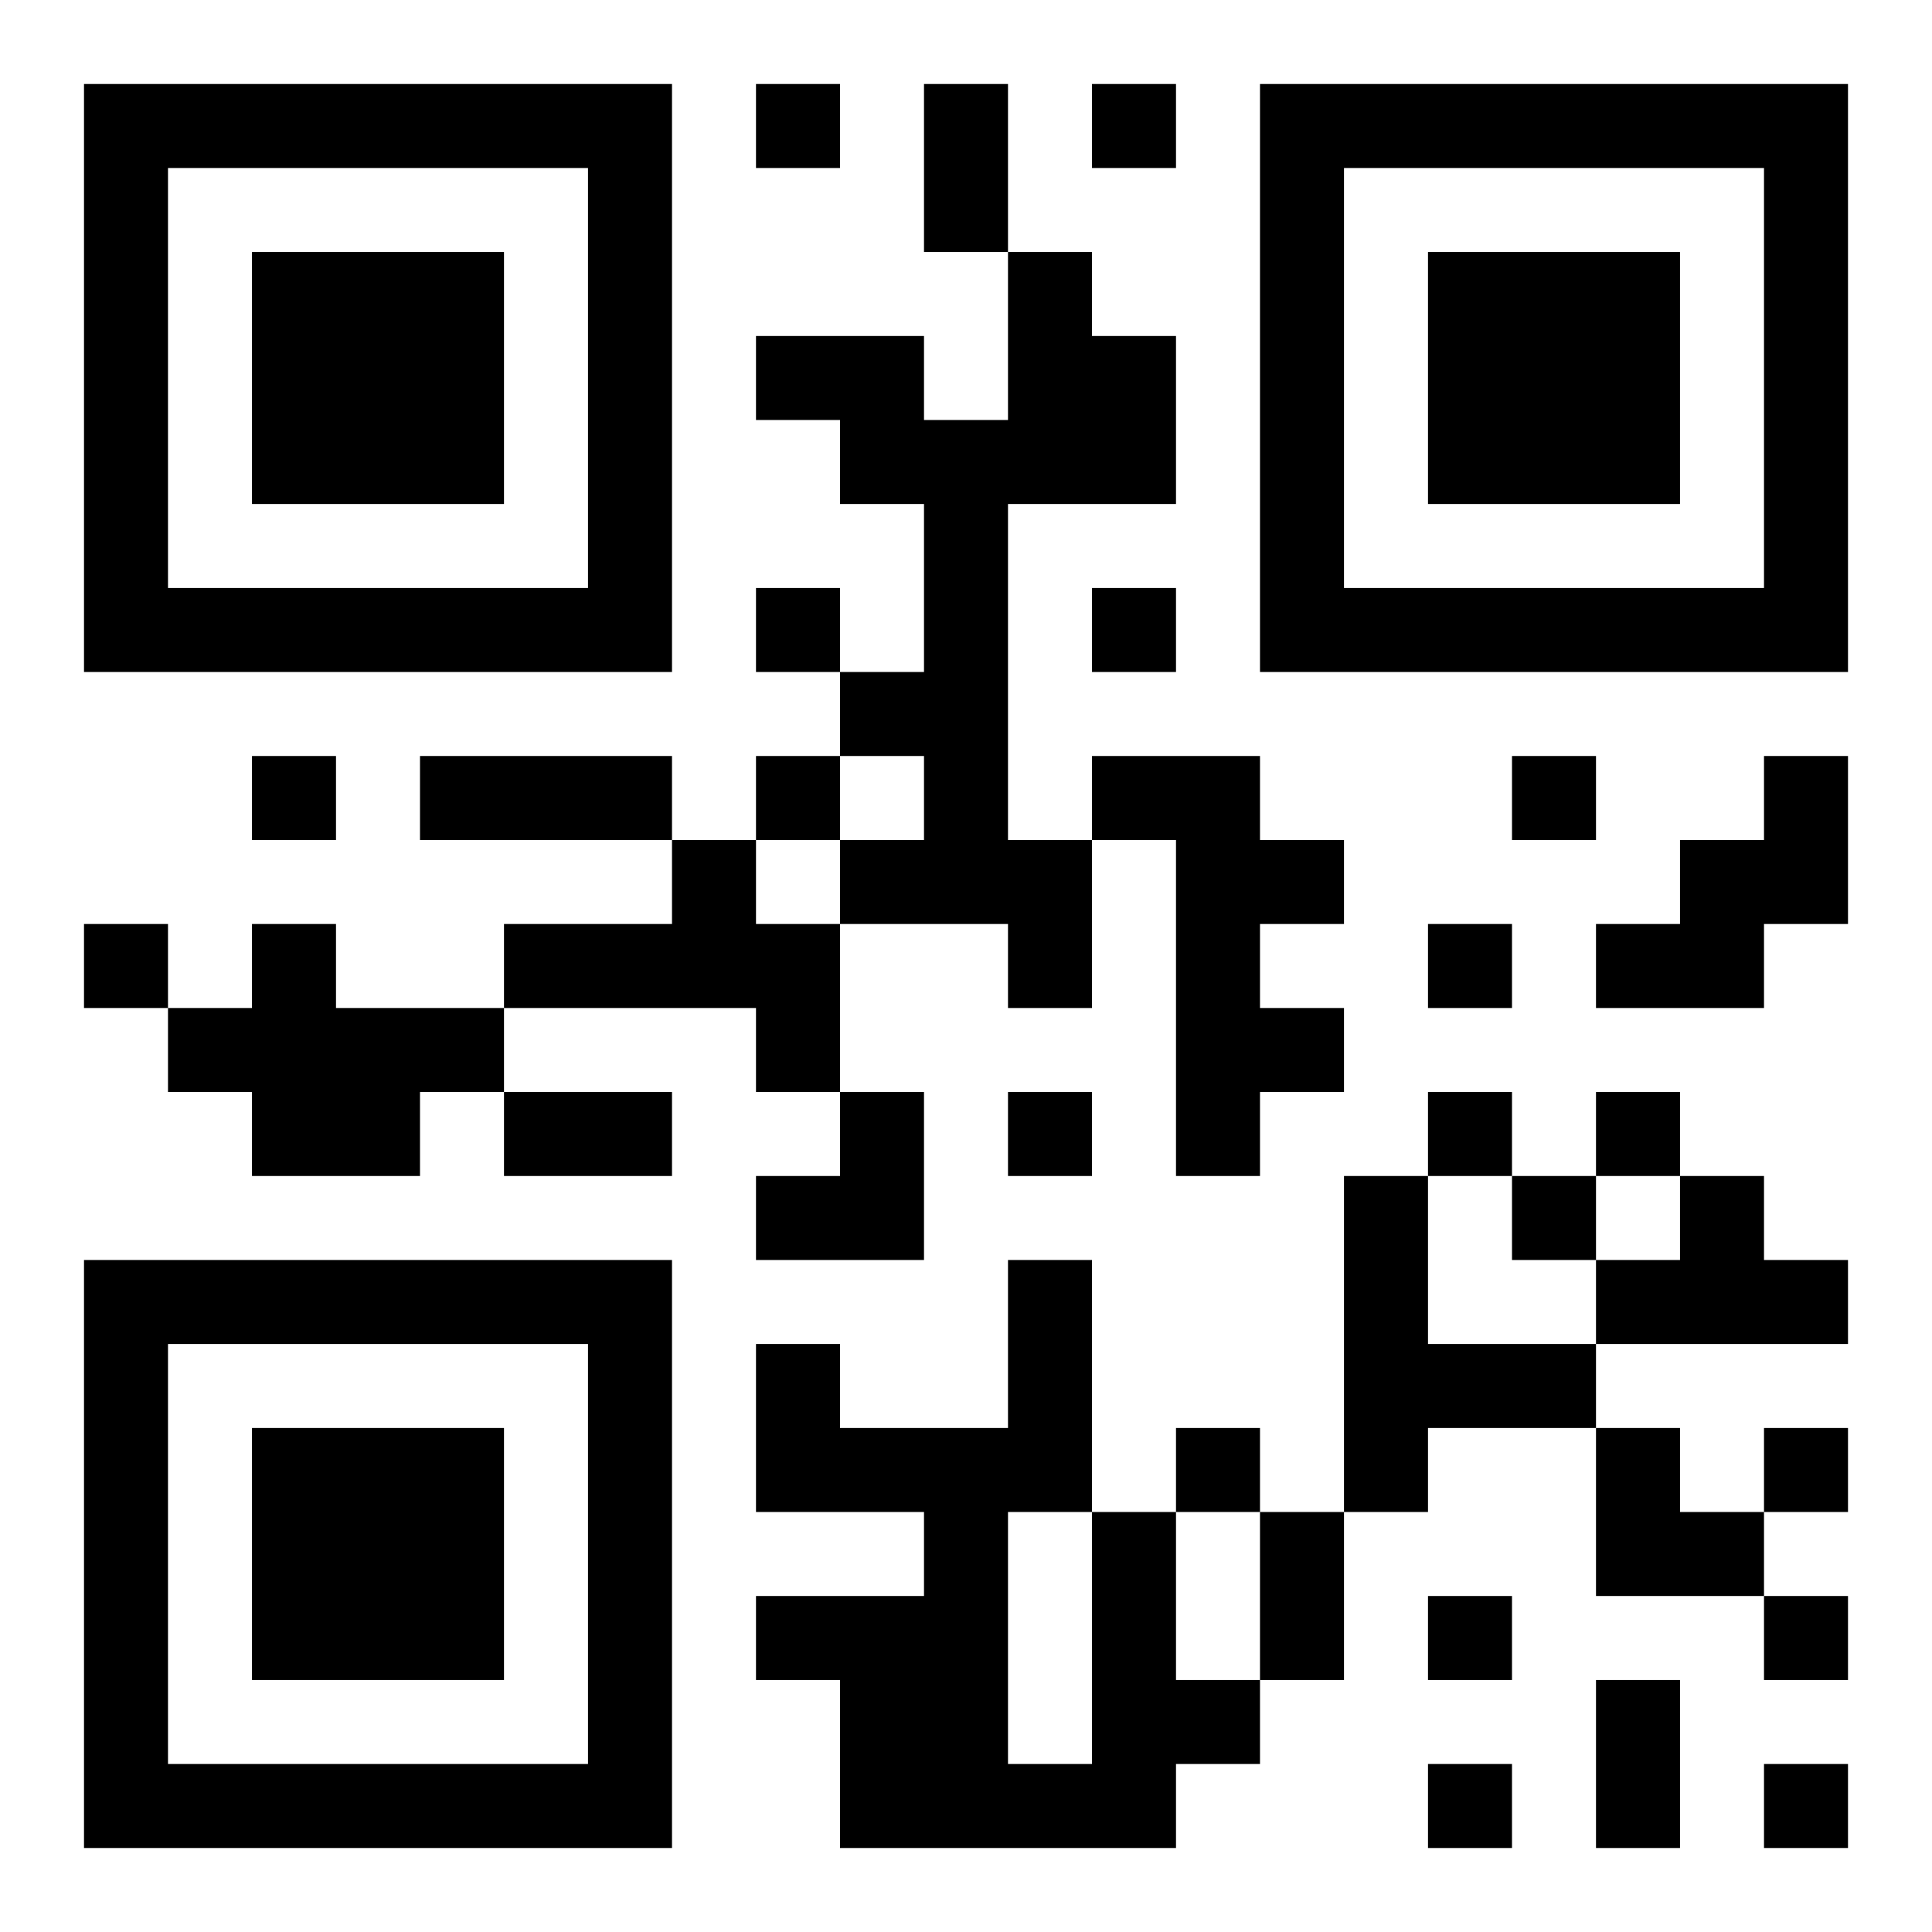 <?xml version="1.0" encoding="UTF-8"?>
<!DOCTYPE svg PUBLIC "-//W3C//DTD SVG 1.1//EN" "http://www.w3.org/Graphics/SVG/1.1/DTD/svg11.dtd">
<svg xmlns="http://www.w3.org/2000/svg" version="1.1" viewBox="0 0 23 23" stroke="none">
	<rect width="100%" height="100%" fill="#ffffff"/>
	<path d="M1,1h7v1h-7z M9,1h1v1h-1z M11,1h1v2h-1z M13,1h1v1h-1z M15,1h7v1h-7z M1,2h1v6h-1z M7,2h1v6h-1z M15,2h1v6h-1z M21,2h1v6h-1z M3,3h3v3h-3z M12,3h1v3h-1z M17,3h3v3h-3z M9,4h2v1h-2z M13,4h1v2h-1z M10,5h2v1h-2z M11,6h1v5h-1z M2,7h5v1h-5z M9,7h1v1h-1z M13,7h1v1h-1z M16,7h5v1h-5z M10,8h1v1h-1z M3,9h1v1h-1z M5,9h3v1h-3z M9,9h1v1h-1z M13,9h2v1h-2z M18,9h1v1h-1z M21,9h1v2h-1z M8,10h1v2h-1z M10,10h1v1h-1z M12,10h1v2h-1z M14,10h1v4h-1z M15,10h1v1h-1z M20,10h1v2h-1z M1,11h1v1h-1z M3,11h1v3h-1z M6,11h2v1h-2z M9,11h1v2h-1z M17,11h1v1h-1z M19,11h1v1h-1z M2,12h1v1h-1z M4,12h2v1h-2z M15,12h1v1h-1z M4,13h1v1h-1z M6,13h2v1h-2z M10,13h1v2h-1z M12,13h1v1h-1z M17,13h1v1h-1z M19,13h1v1h-1z M9,14h1v1h-1z M16,14h1v4h-1z M18,14h1v1h-1z M20,14h1v2h-1z M1,15h7v1h-7z M12,15h1v3h-1z M19,15h1v1h-1z M21,15h1v1h-1z M1,16h1v6h-1z M7,16h1v6h-1z M9,16h1v2h-1z M17,16h2v1h-2z M3,17h3v3h-3z M10,17h2v1h-2z M14,17h1v1h-1z M19,17h1v2h-1z M21,17h1v1h-1z M11,18h1v4h-1z M13,18h1v4h-1z M15,18h1v2h-1z M20,18h1v1h-1z M9,19h2v1h-2z M17,19h1v1h-1z M21,19h1v1h-1z M10,20h1v2h-1z M14,20h1v1h-1z M19,20h1v2h-1z M2,21h5v1h-5z M12,21h1v1h-1z M17,21h1v1h-1z M21,21h1v1h-1z" fill="#000000"/>
</svg>
